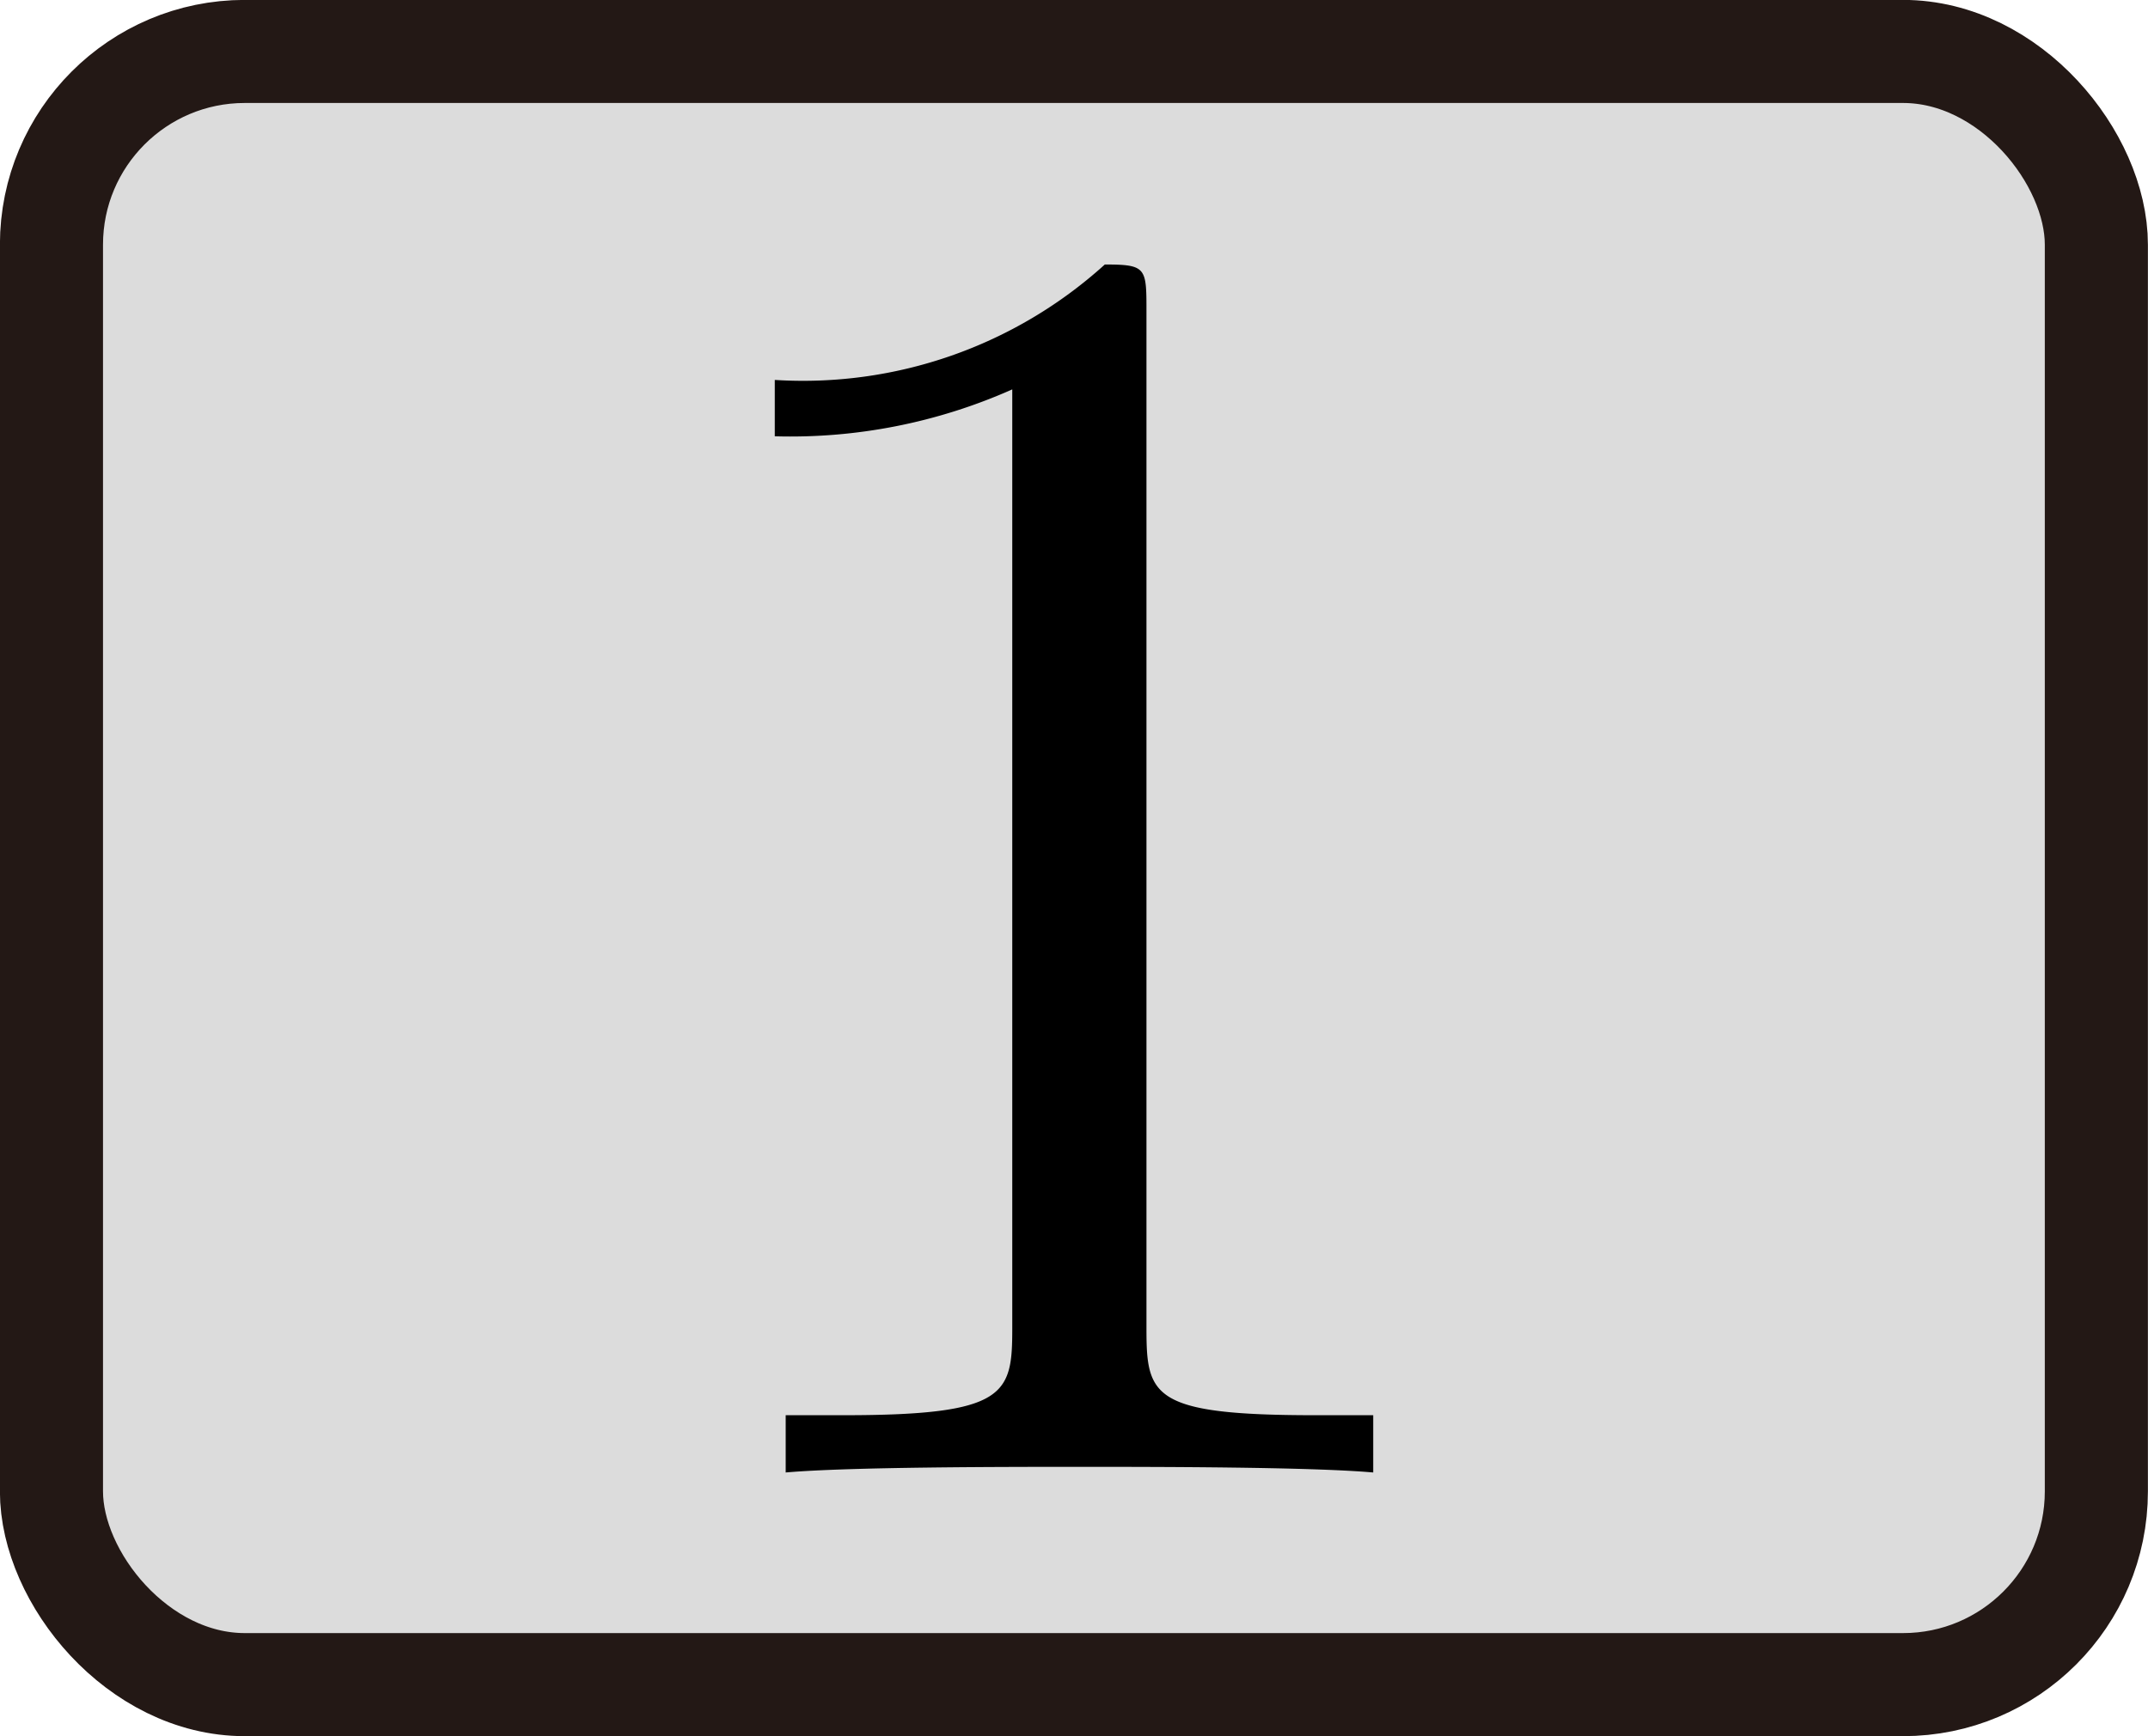 <svg xmlns="http://www.w3.org/2000/svg" viewBox="0 0 11.813 9.551"><title>1A_2_2_N01</title><g id="レイヤー_2" data-name="レイヤー 2"><g id="_1A_2_2" data-name="1A_2_2"><g id="_1A_2_2_N01" data-name="1A_2_2_N01"><rect x="0.283" y="0.283" width="11.246" height="8.984" rx="1.063" stroke-width="0.567" fill-opacity="0.3" stroke="#231815" stroke-linejoin="bevel" fill="#898989"/><path d="M6.305,1.713c0-.24,0-.258-.229-.258a2.472,2.472,0,0,1-1.815.635V2.4a3,3,0,0,0,1.306-.258V7.306c0,.364-.029.479-.927.479H4.321V8.1c.349-.031,1.217-.031,1.616-.031s1.266,0,1.615.031V7.785H7.233c-.9,0-.928-.106-.928-.479V1.713"/></g></g></g></svg>